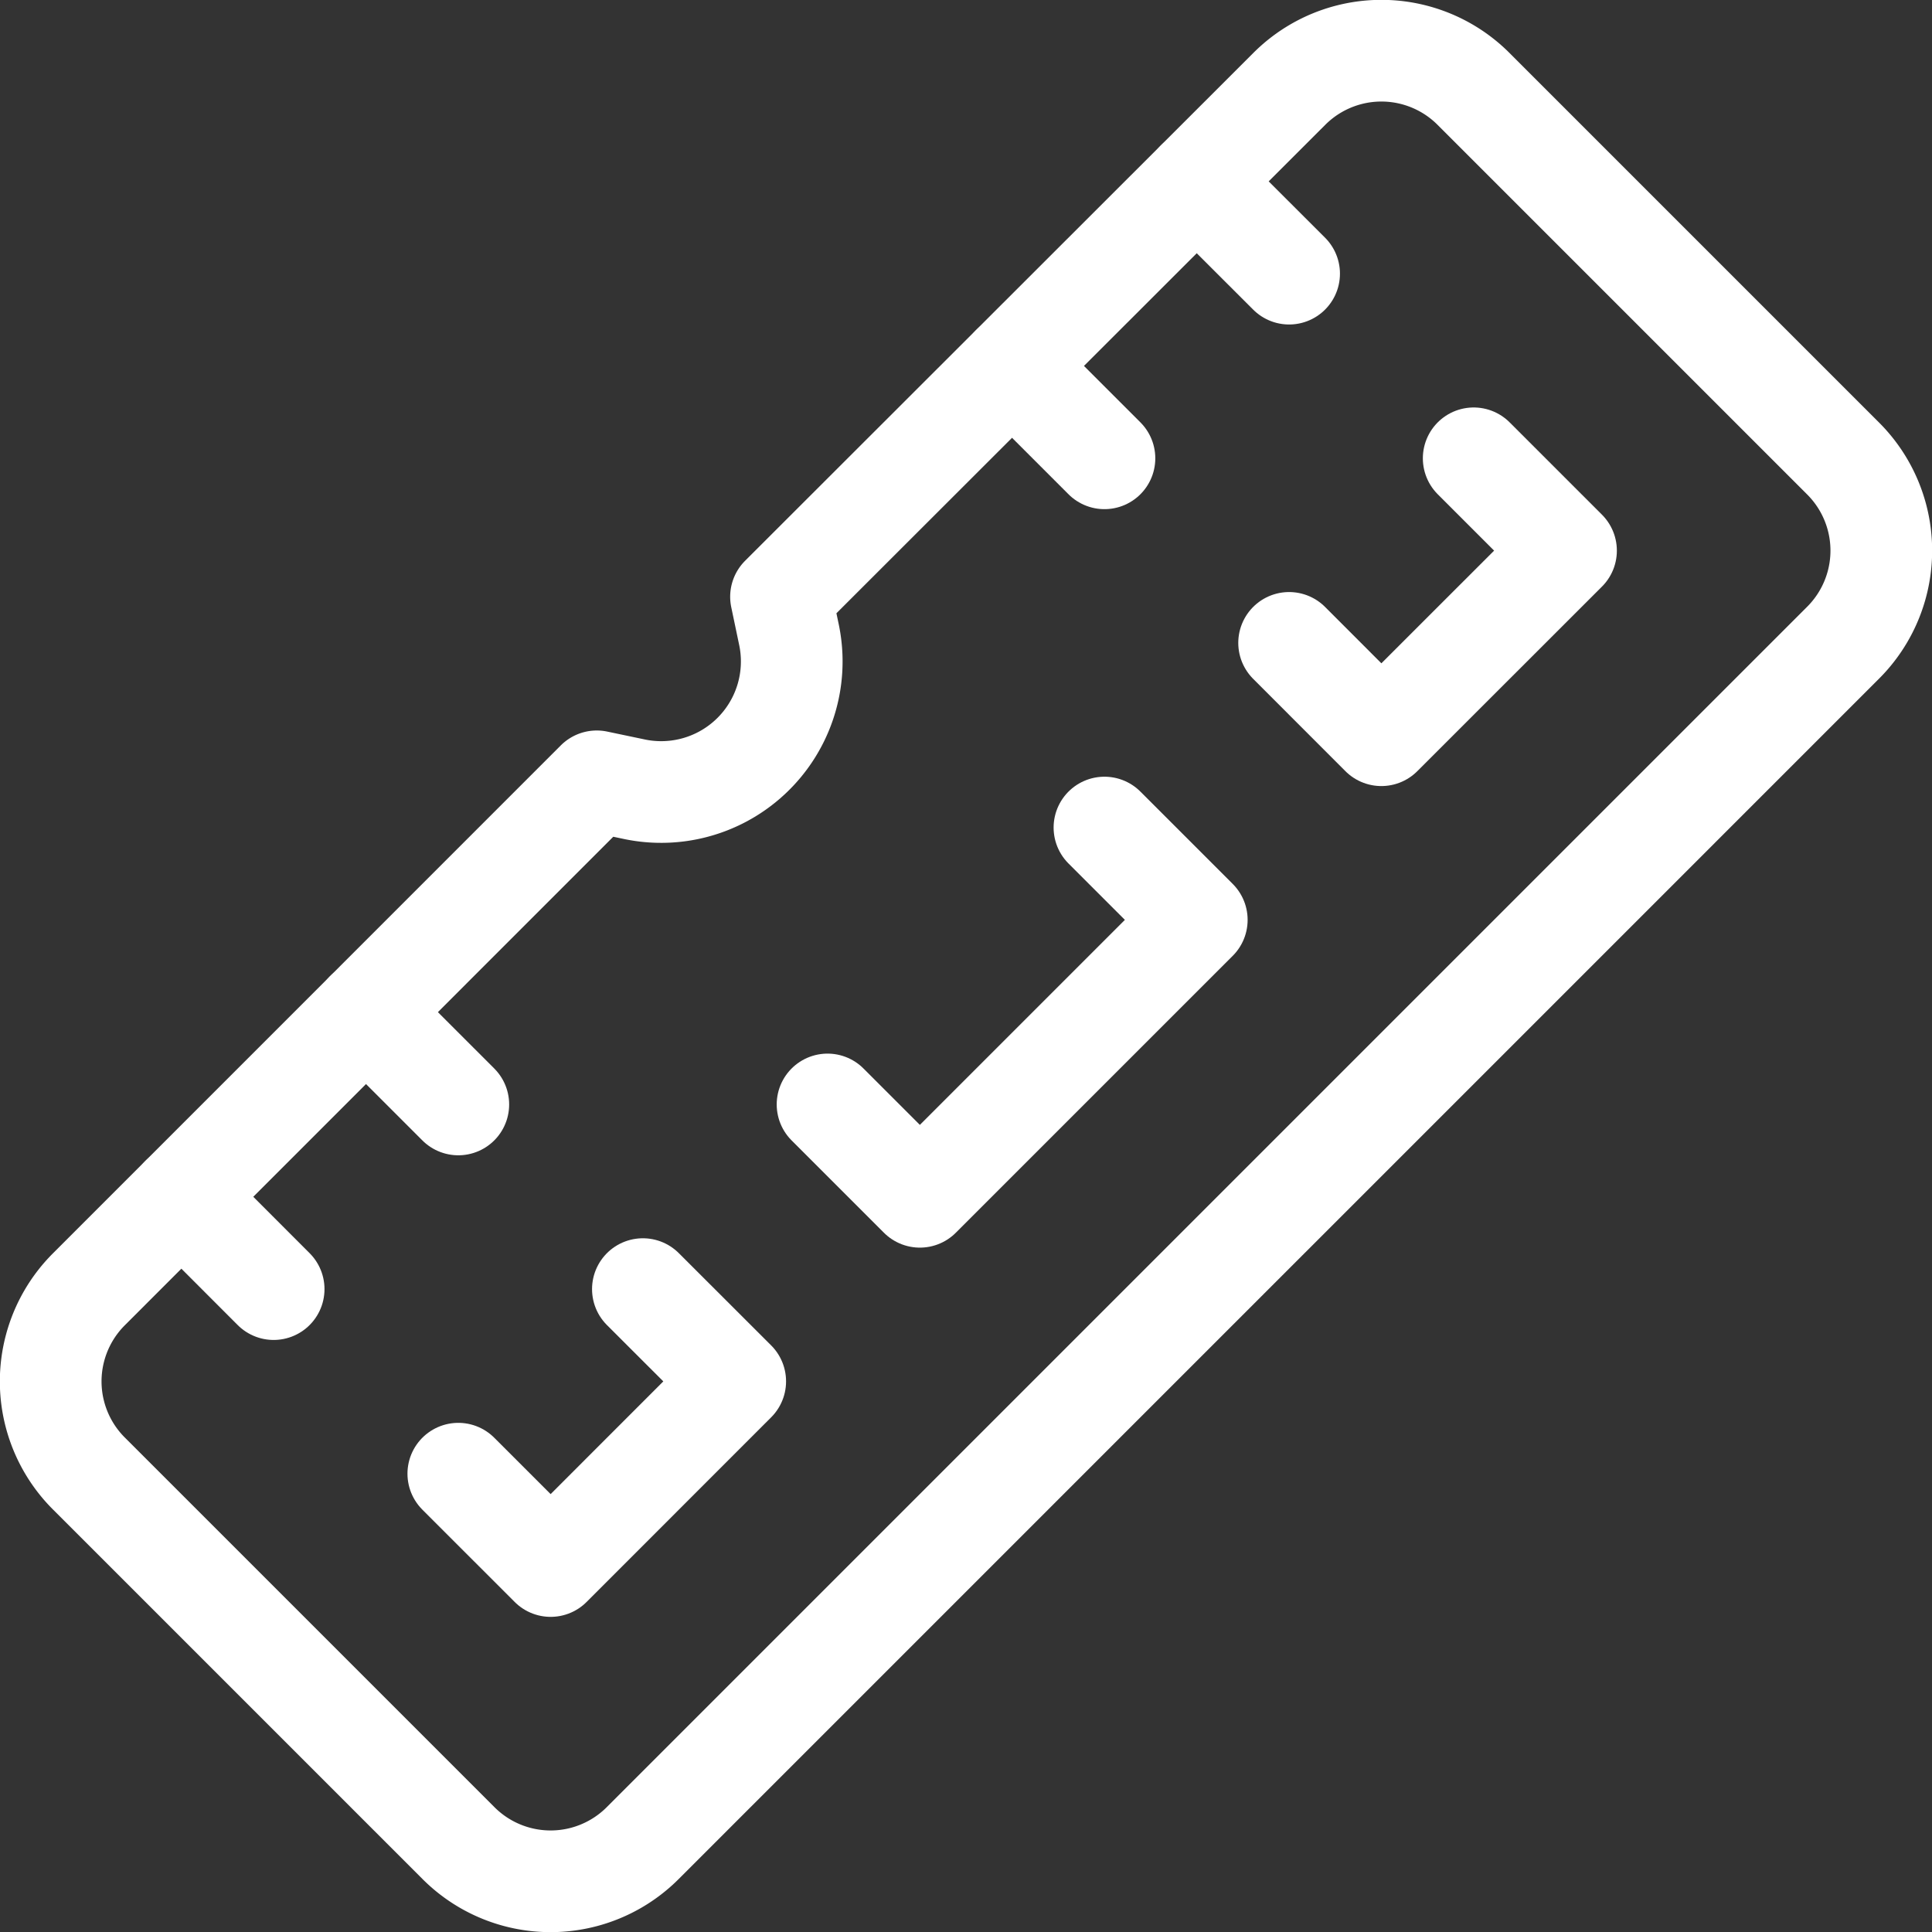 <?xml version="1.0" encoding="UTF-8"?> <svg xmlns="http://www.w3.org/2000/svg" viewBox="0.125 0.125 23.75 23.75" stroke-width="1.25"><rect x="0.125" y="0.125" width="23.75" height="23.75" fill="#333333" stroke="none"/><path d="M22.78,8.028,8.028,22.78a1.6,1.6,0,0,1-2.269,0L1.22,18.241a1.6,1.6,0,0,1,0-2.269L7.461,9.73l.477.1A1.605,1.605,0,0,0,9.826,7.938l-.1-.477L15.972,1.22a1.6,1.6,0,0,1,2.269,0L22.78,5.759A1.6,1.6,0,0,1,22.78,8.028Z" fill="none" stroke="#ffffff" stroke-linecap="round" stroke-linejoin="round"></path><path d="M5.759 18.241L6.894 19.376 9.163 17.106 8.028 15.972" fill="none" stroke="#ffffff" stroke-linecap="round" stroke-linejoin="round"></path><path d="M15.972 8.028L17.106 9.163 19.376 6.894 18.241 5.759" fill="none" stroke="#ffffff" stroke-linecap="round" stroke-linejoin="round"></path><path d="M10.298 13.702L11.433 14.837 14.837 11.433 13.702 10.298" fill="none" stroke="#ffffff" stroke-linecap="round" stroke-linejoin="round"></path><path d="M2.355 14.837L3.489 15.972" fill="none" stroke="#ffffff" stroke-linecap="round" stroke-linejoin="round"></path><path d="M4.624 12.567L5.759 13.702" fill="none" stroke="#ffffff" stroke-linecap="round" stroke-linejoin="round"></path><path d="M12.567 4.624L13.702 5.759" fill="none" stroke="#ffffff" stroke-linecap="round" stroke-linejoin="round"></path><path d="M14.837 2.355L15.972 3.489" fill="none" stroke="#ffffff" stroke-linecap="round" stroke-linejoin="round"></path></svg> 